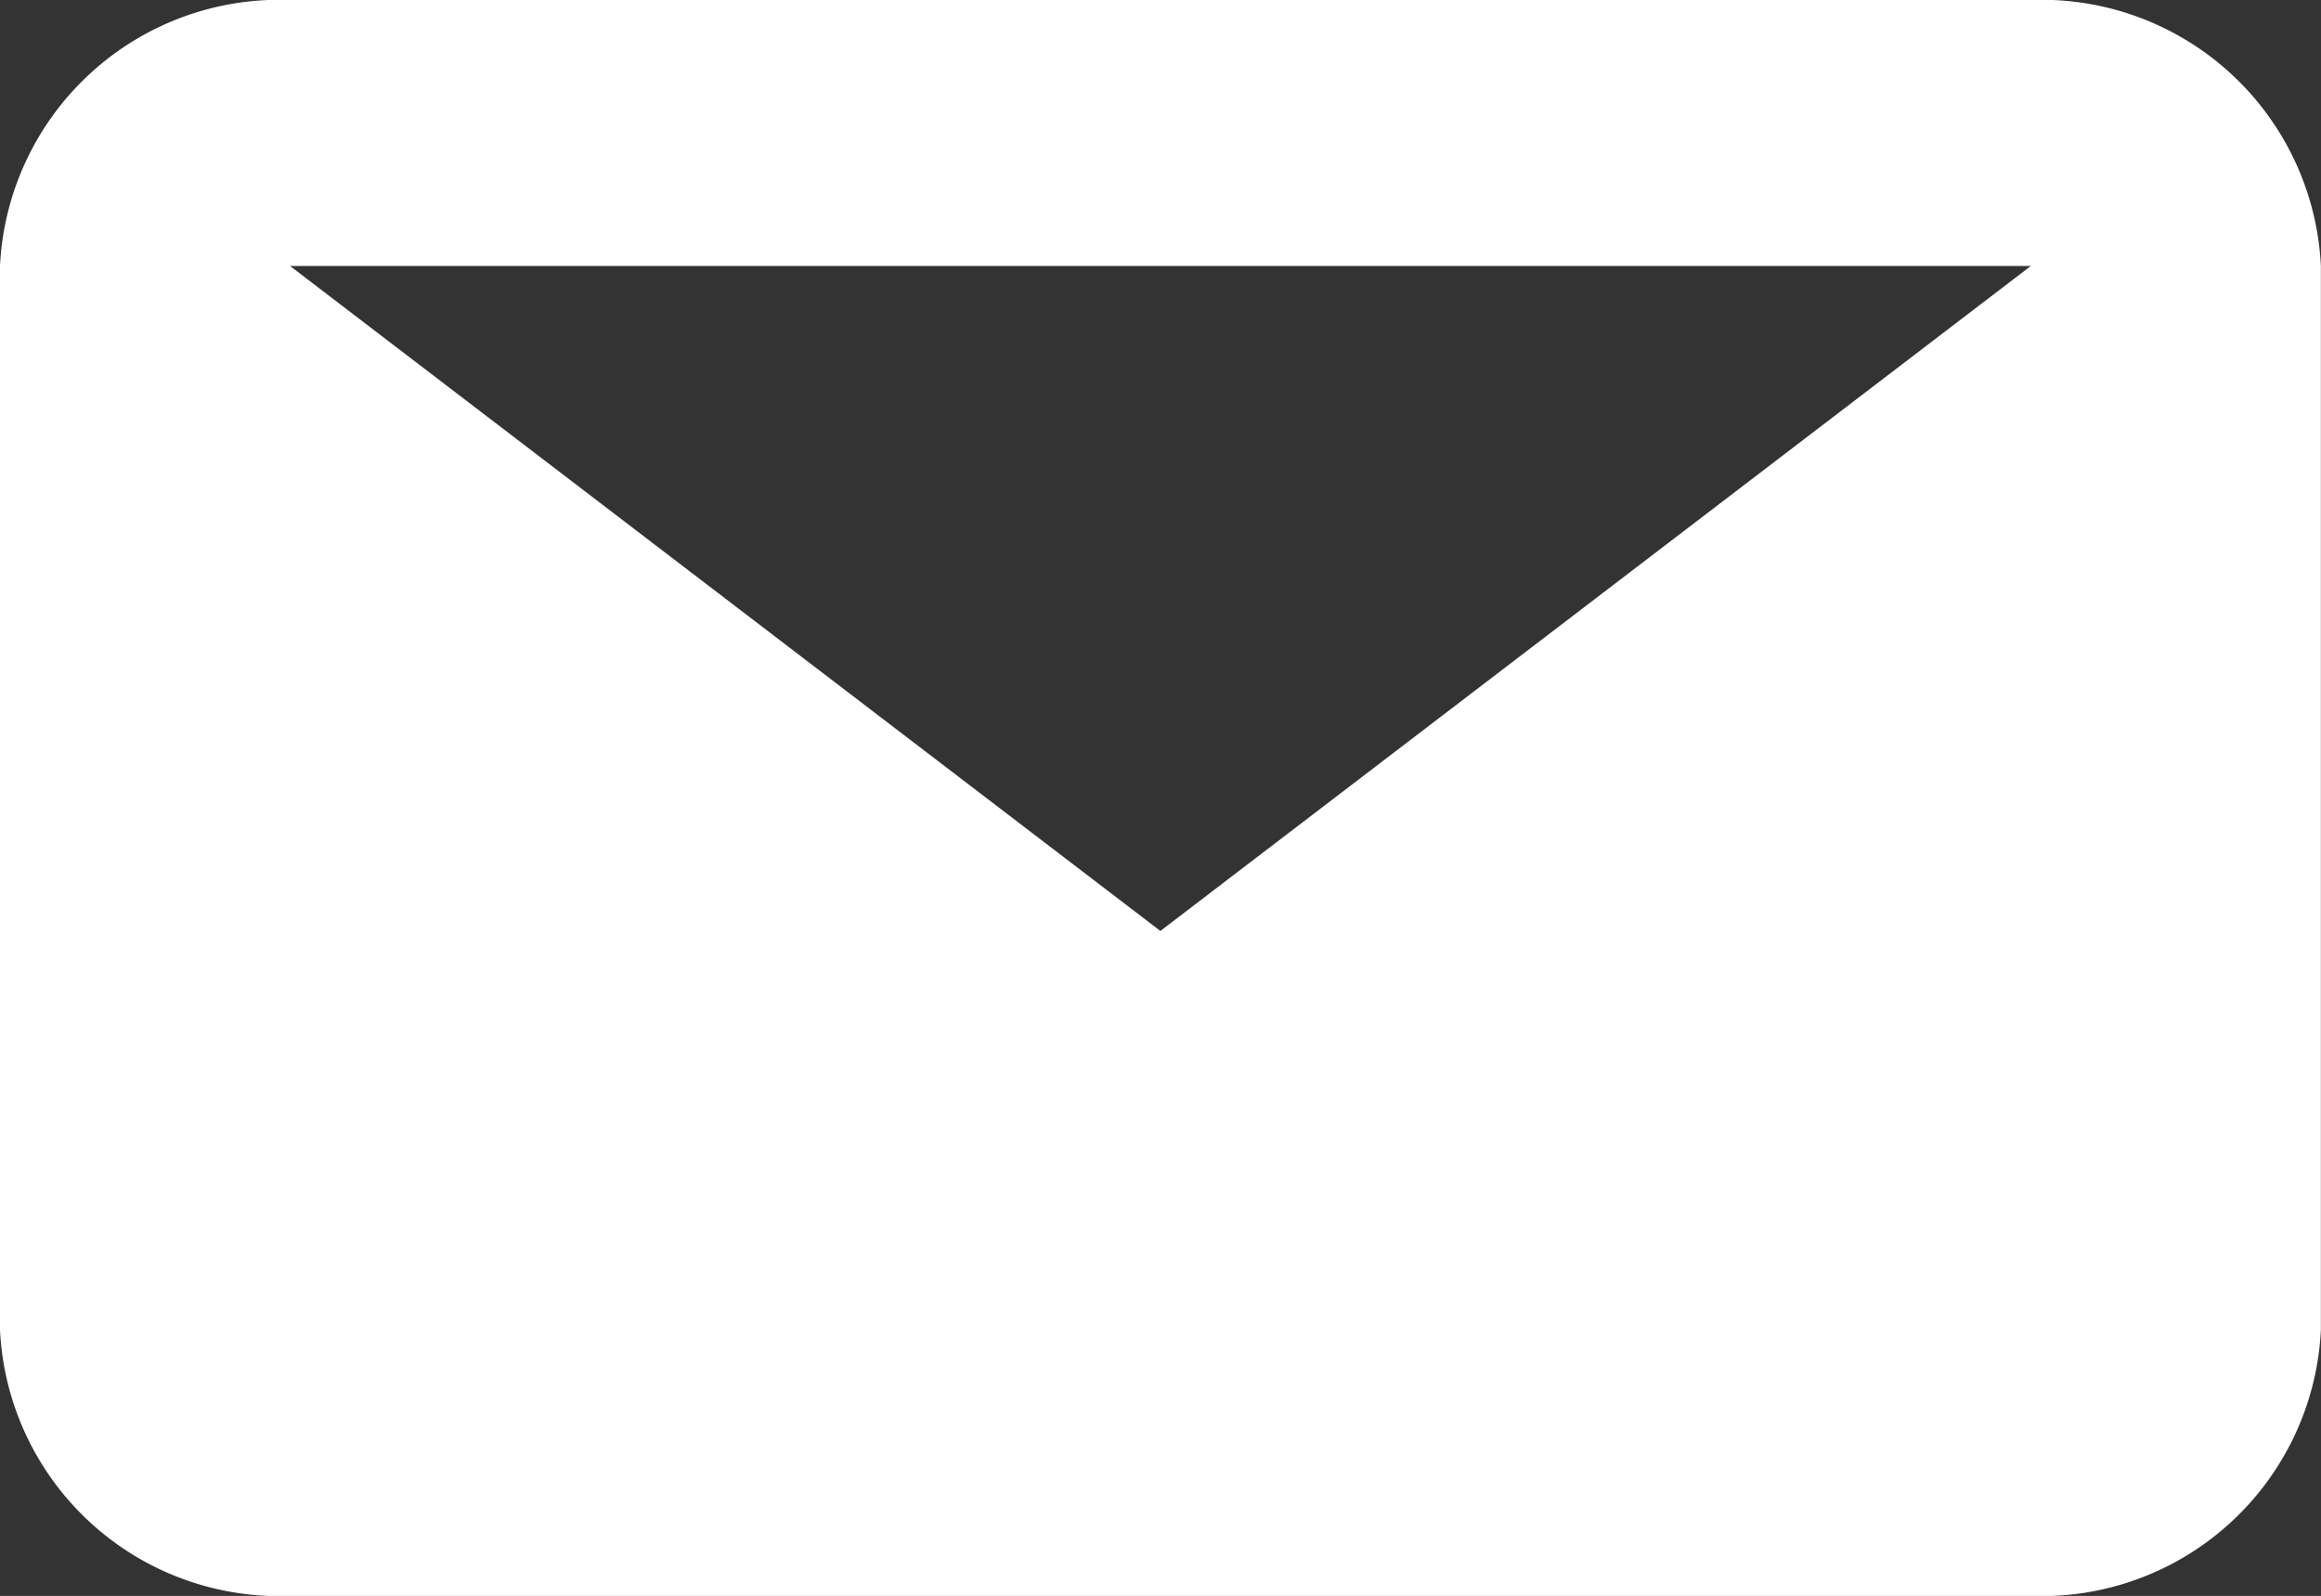 <svg height="13.248" viewBox="0 0 19.268 13.248" width="19.268" xmlns="http://www.w3.org/2000/svg"><rect x="0" y="0" width="19.268" height="13.248" fill="#333333" stroke="none"/><path d="m16.859 2.208h-14.451l7.225 5.52zm-16.859 0a2.322 2.322 0 0 1 2.408-2.208h14.451a2.322 2.322 0 0 1 2.408 2.208v8.832a2.322 2.322 0 0 1 -2.408 2.208h-14.451a2.322 2.322 0 0 1 -2.408-2.208z" fill="#fff" fill-rule="evenodd"/></svg>